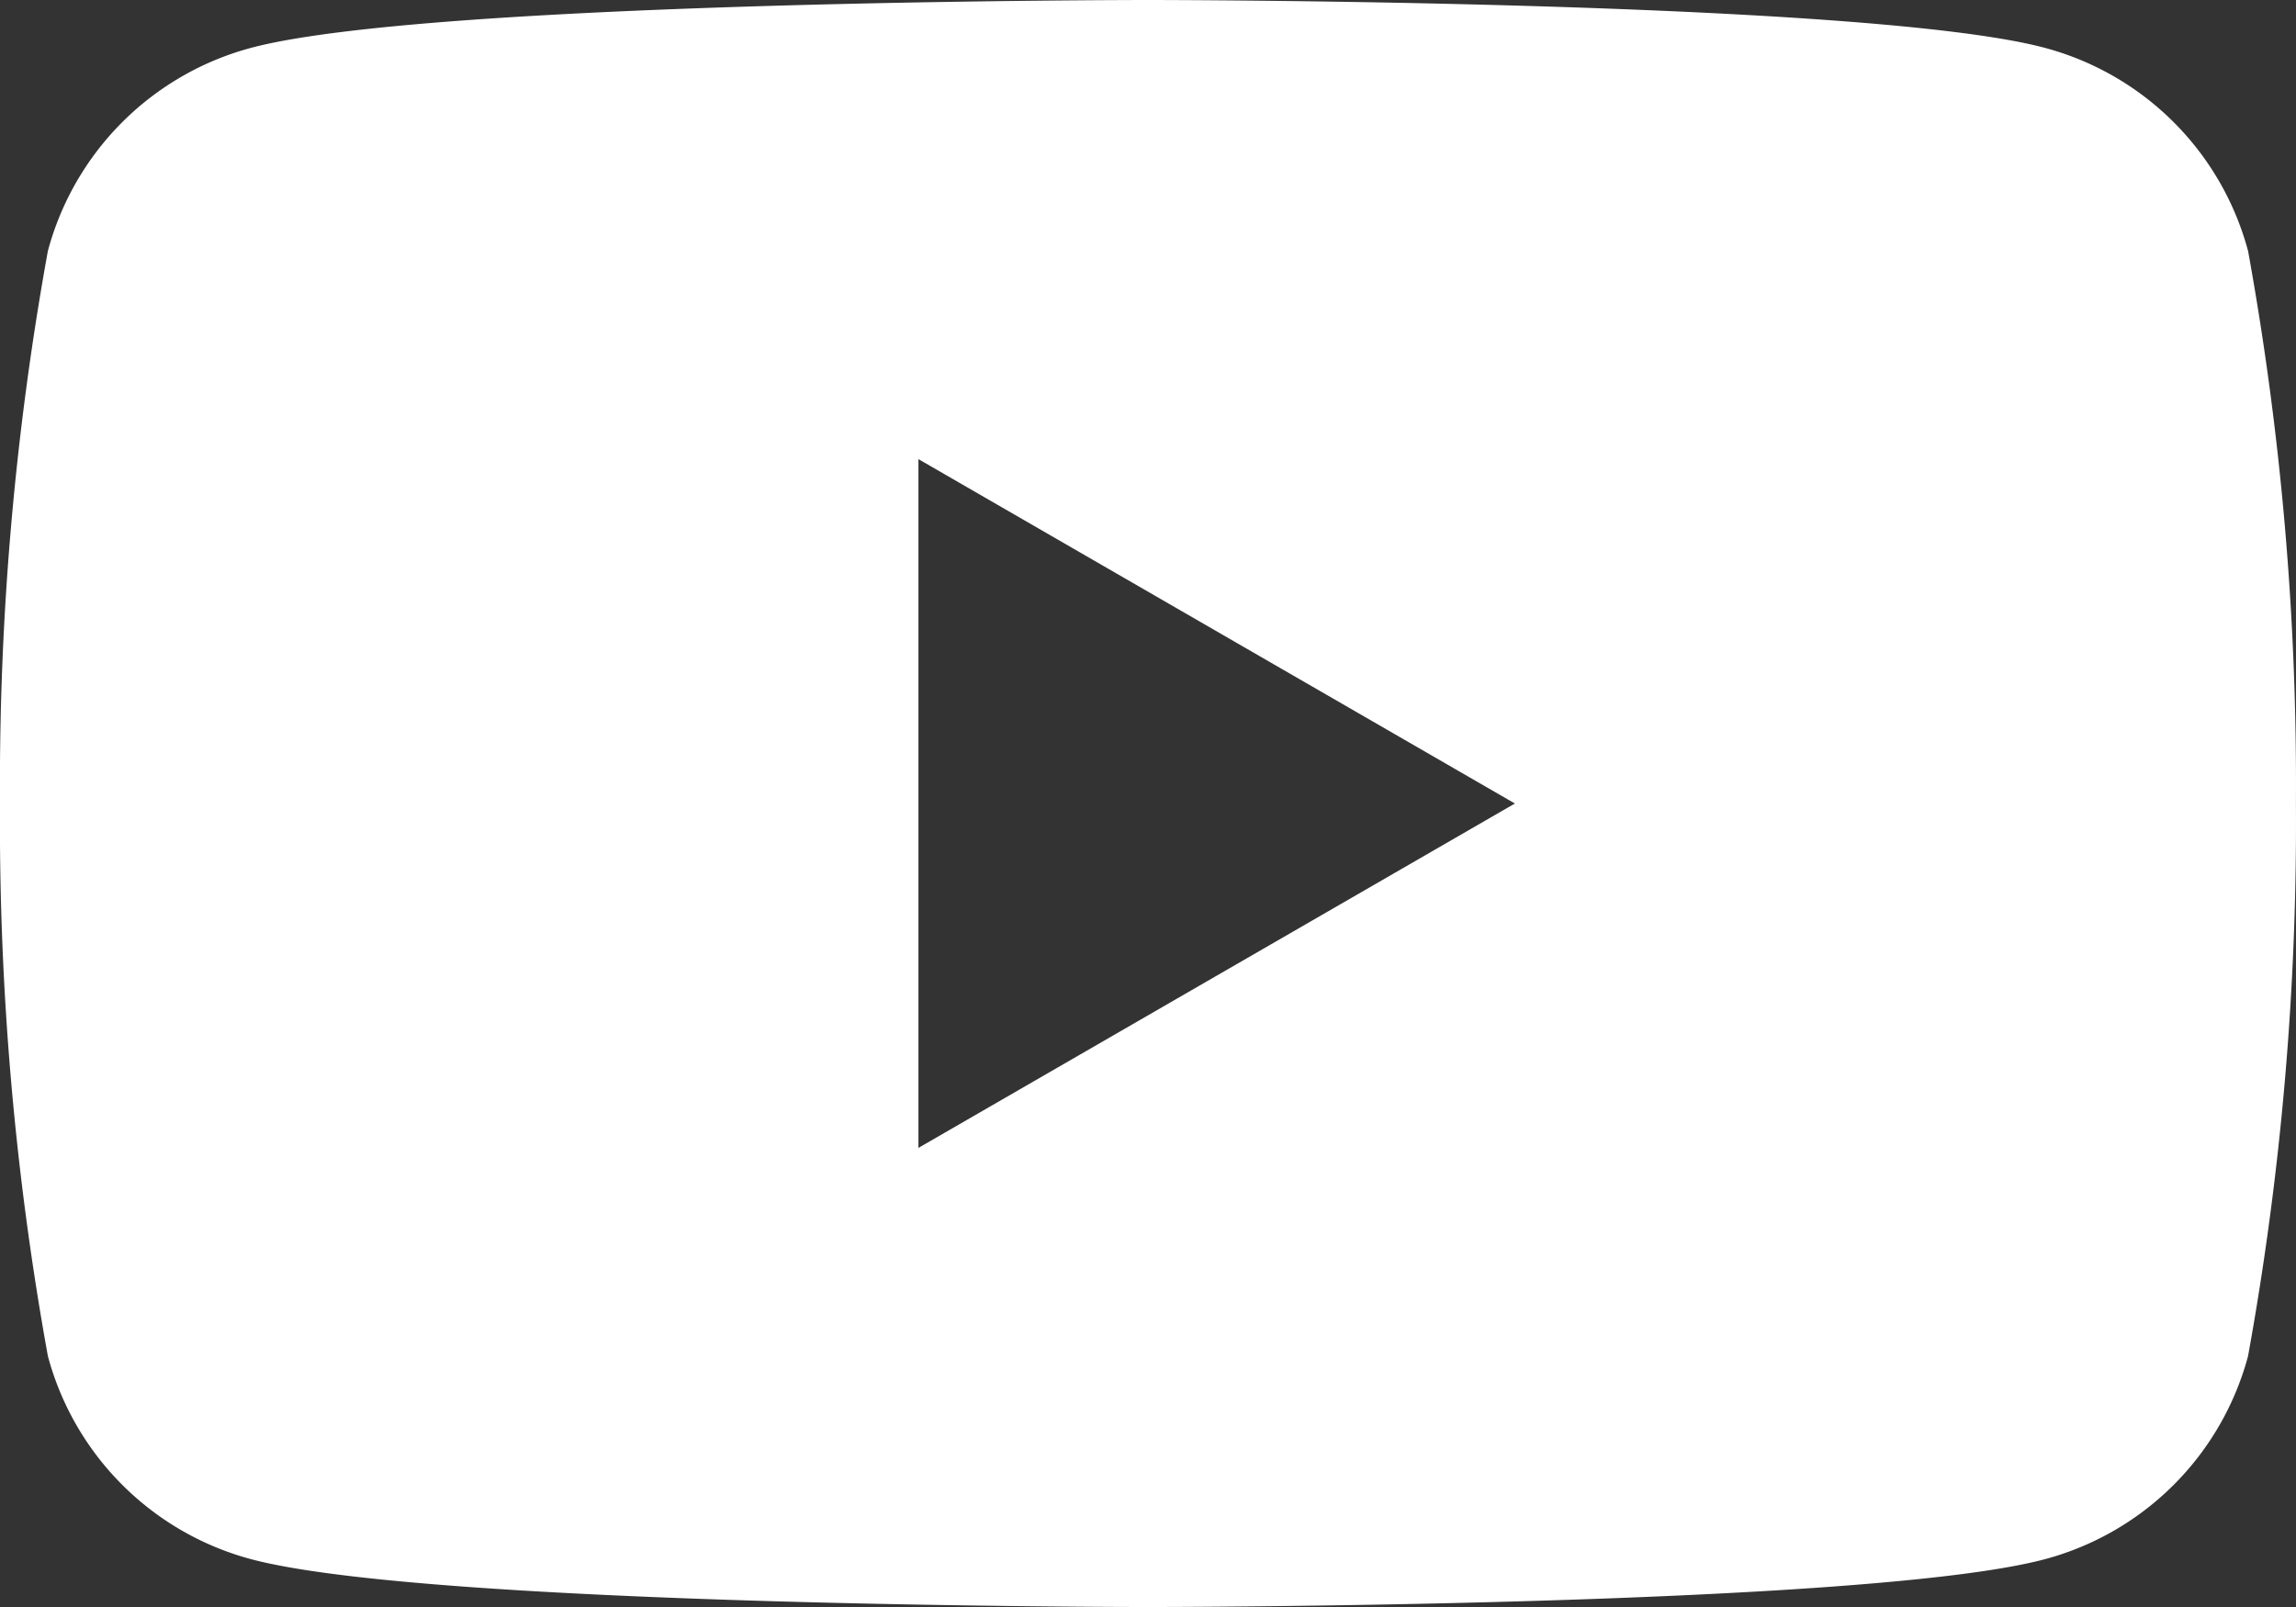 <svg xmlns="http://www.w3.org/2000/svg" xmlns:xlink="http://www.w3.org/1999/xlink" width="33.571" height="23.5" viewBox="0 0 33.571 23.5"><rect x="0" y="0" width="33.571" height="23.5" fill="#333333" stroke="none"/><defs><clipPath id="a"><rect width="33.571" height="23.5" transform="translate(0 0)" fill="none"/></clipPath></defs><g transform="translate(0 0)"><g transform="translate(0 0)" clip-path="url(#a)"><path d="M32.87,3.67A4.2,4.2,0,0,0,29.9.7C27.284,0,16.786,0,16.786,0S6.288,0,3.67.7A4.2,4.2,0,0,0,.7,3.67,43.679,43.679,0,0,0,0,11.75,43.681,43.681,0,0,0,.7,19.83,4.2,4.2,0,0,0,3.67,22.8c2.618.7,13.116.7,13.116.7s10.5,0,13.116-.7A4.2,4.2,0,0,0,32.87,19.83a43.682,43.682,0,0,0,.7-8.081,43.679,43.679,0,0,0-.7-8.08M13.429,16.786V6.714L22.15,11.75Z" transform="translate(0 0)" fill="#fff"/></g></g></svg>